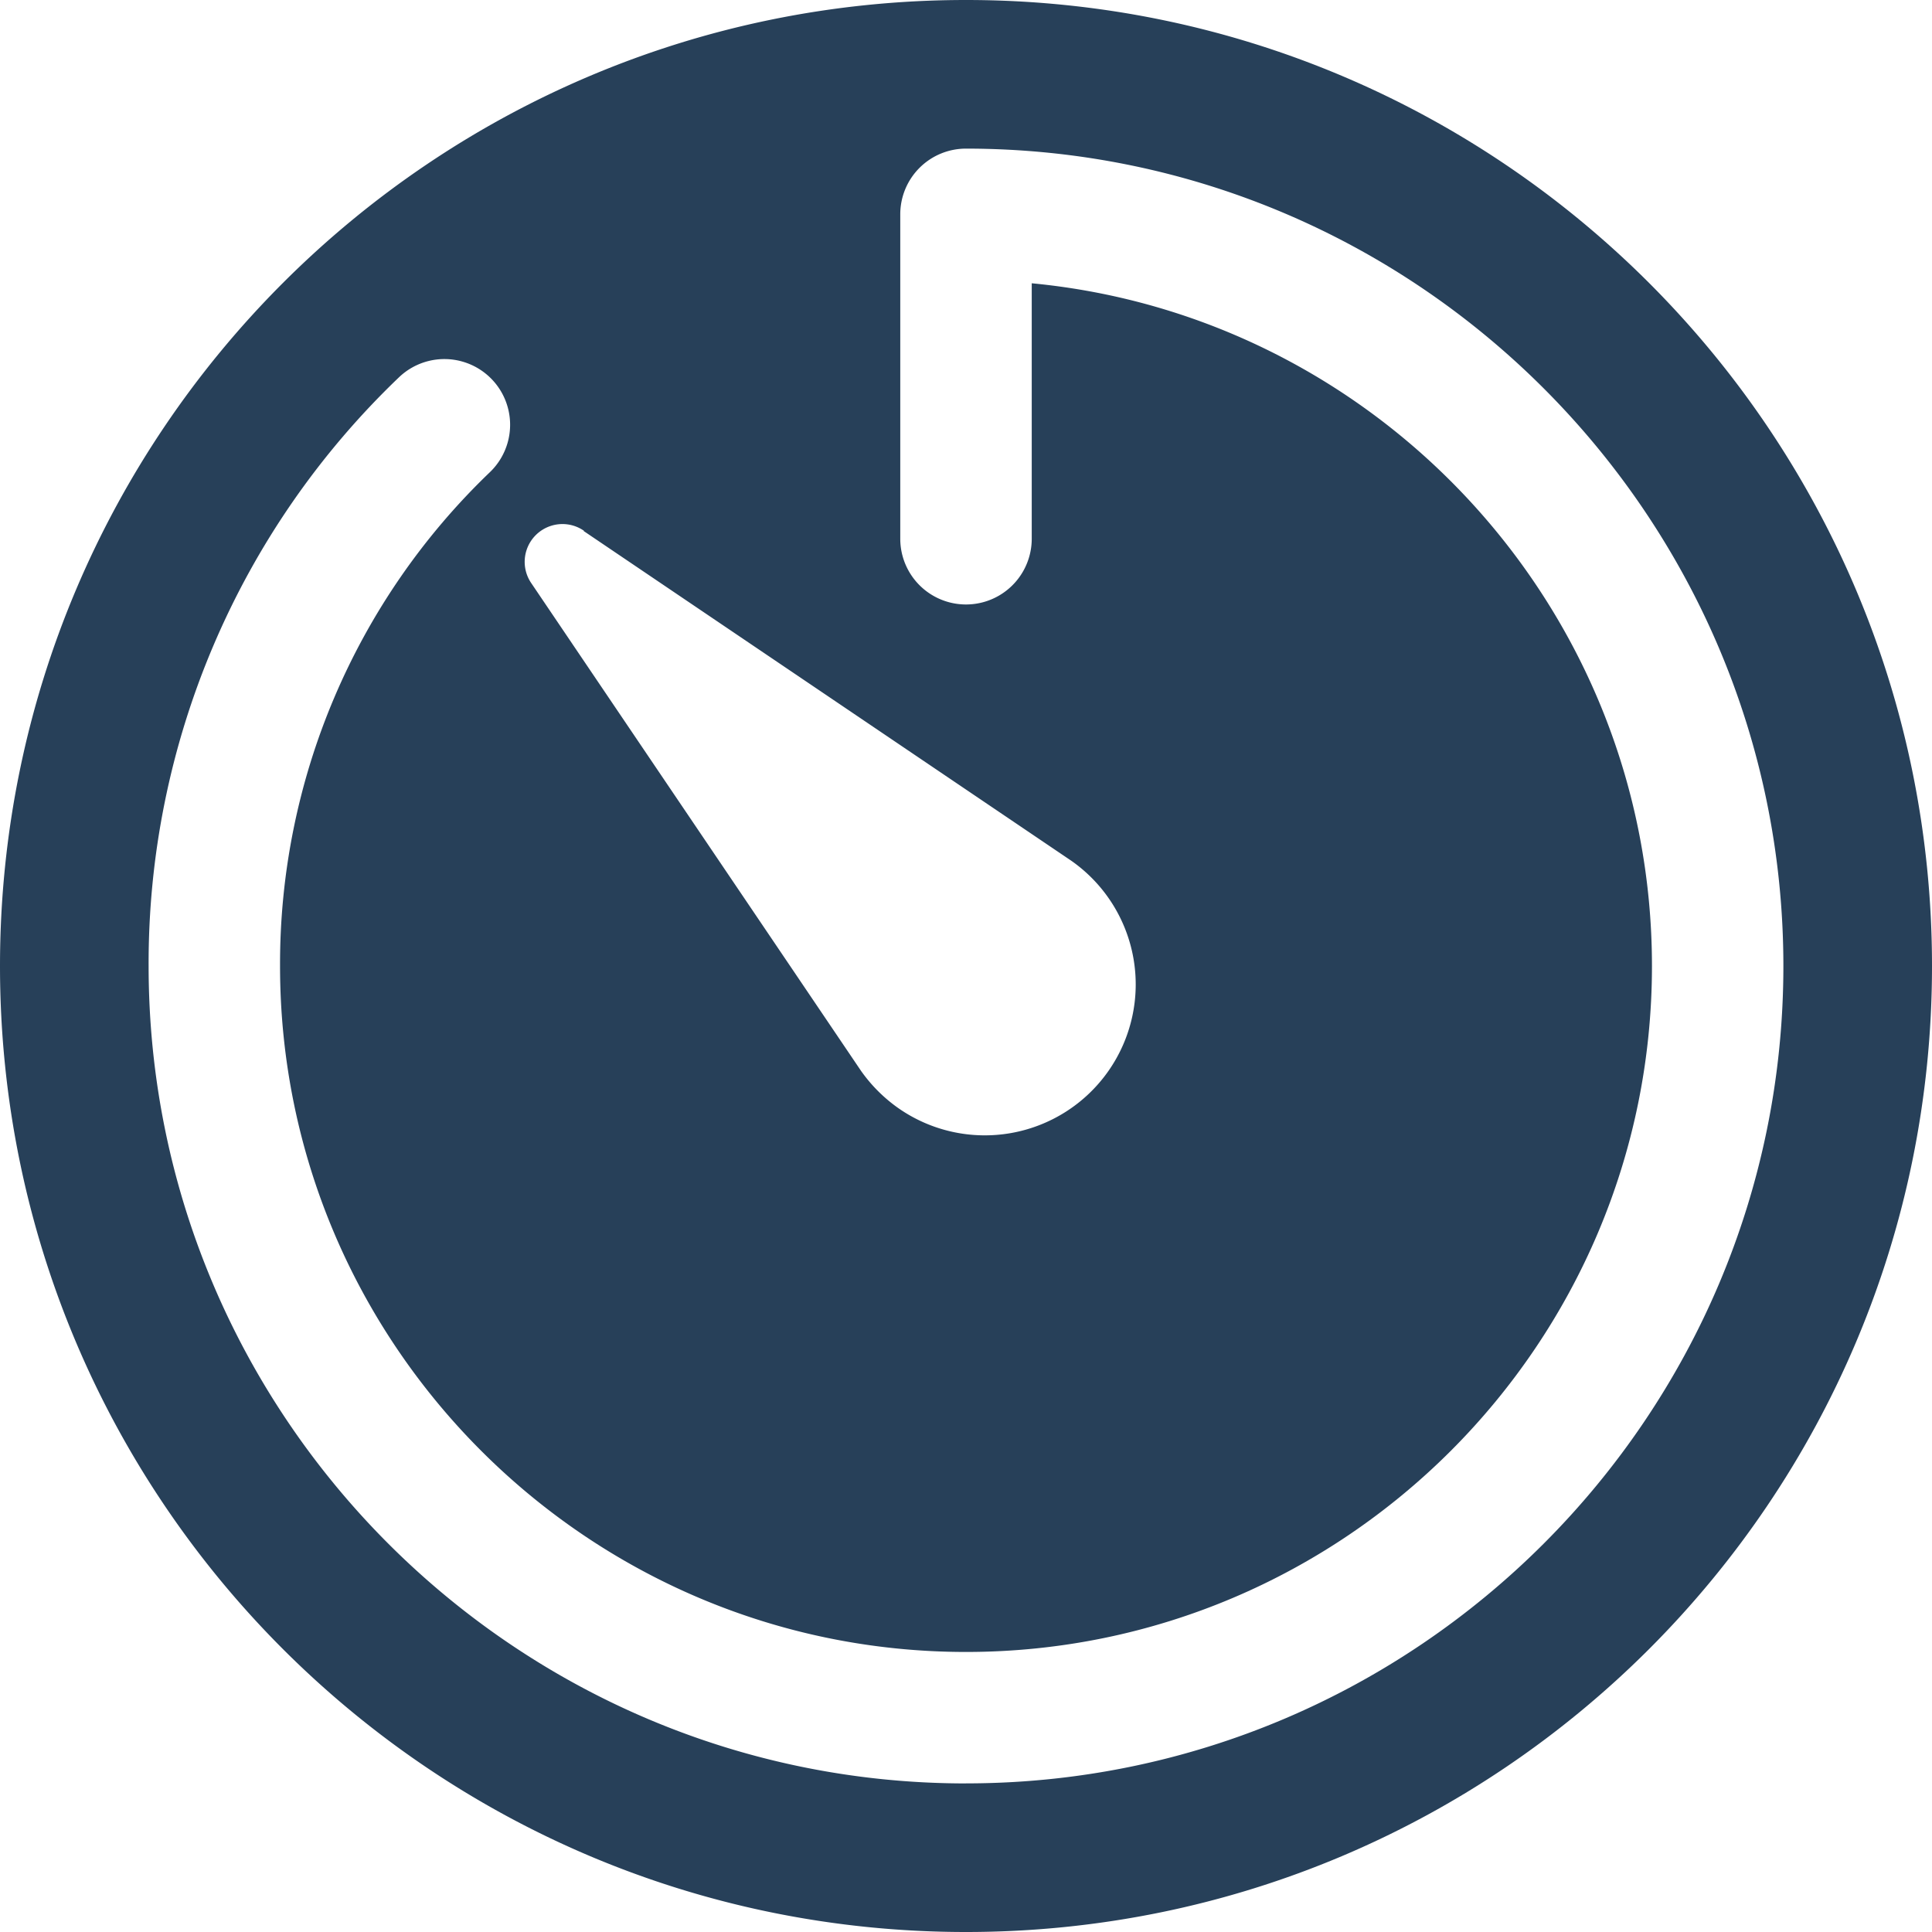 <svg xmlns="http://www.w3.org/2000/svg" width="40" height="40" fill="none"><path fill="#274059" d="M20 0C8.954 0 0 8.954 0 20s8.954 20 20 20 20-8.954 20-20S31.046 0 20 0m-7.916 10.994 10.096 6.827a3.124 3.124 0 0 1-3.582 5.121 3.2 3.2 0 0 1-.77-.769l-6.826-10.096a.782.782 0 0 1 1.088-1.088zM20 36.924c-9.327 0-16.923-7.592-16.923-16.924a16.78 16.78 0 0 1 5.18-12.185 1.36 1.36 0 1 1 1.888 1.959A14.1 14.1 0 0 0 5.798 20c0 7.83 6.371 14.202 14.202 14.202S34.202 27.831 34.202 20c0-7.372-5.646-13.45-12.841-14.135v5.289a1.36 1.36 0 0 1-2.722 0V4.438A1.36 1.36 0 0 1 20 3.077c9.332 0 16.923 7.596 16.923 16.923S29.332 36.923 20 36.923z"/></svg>
